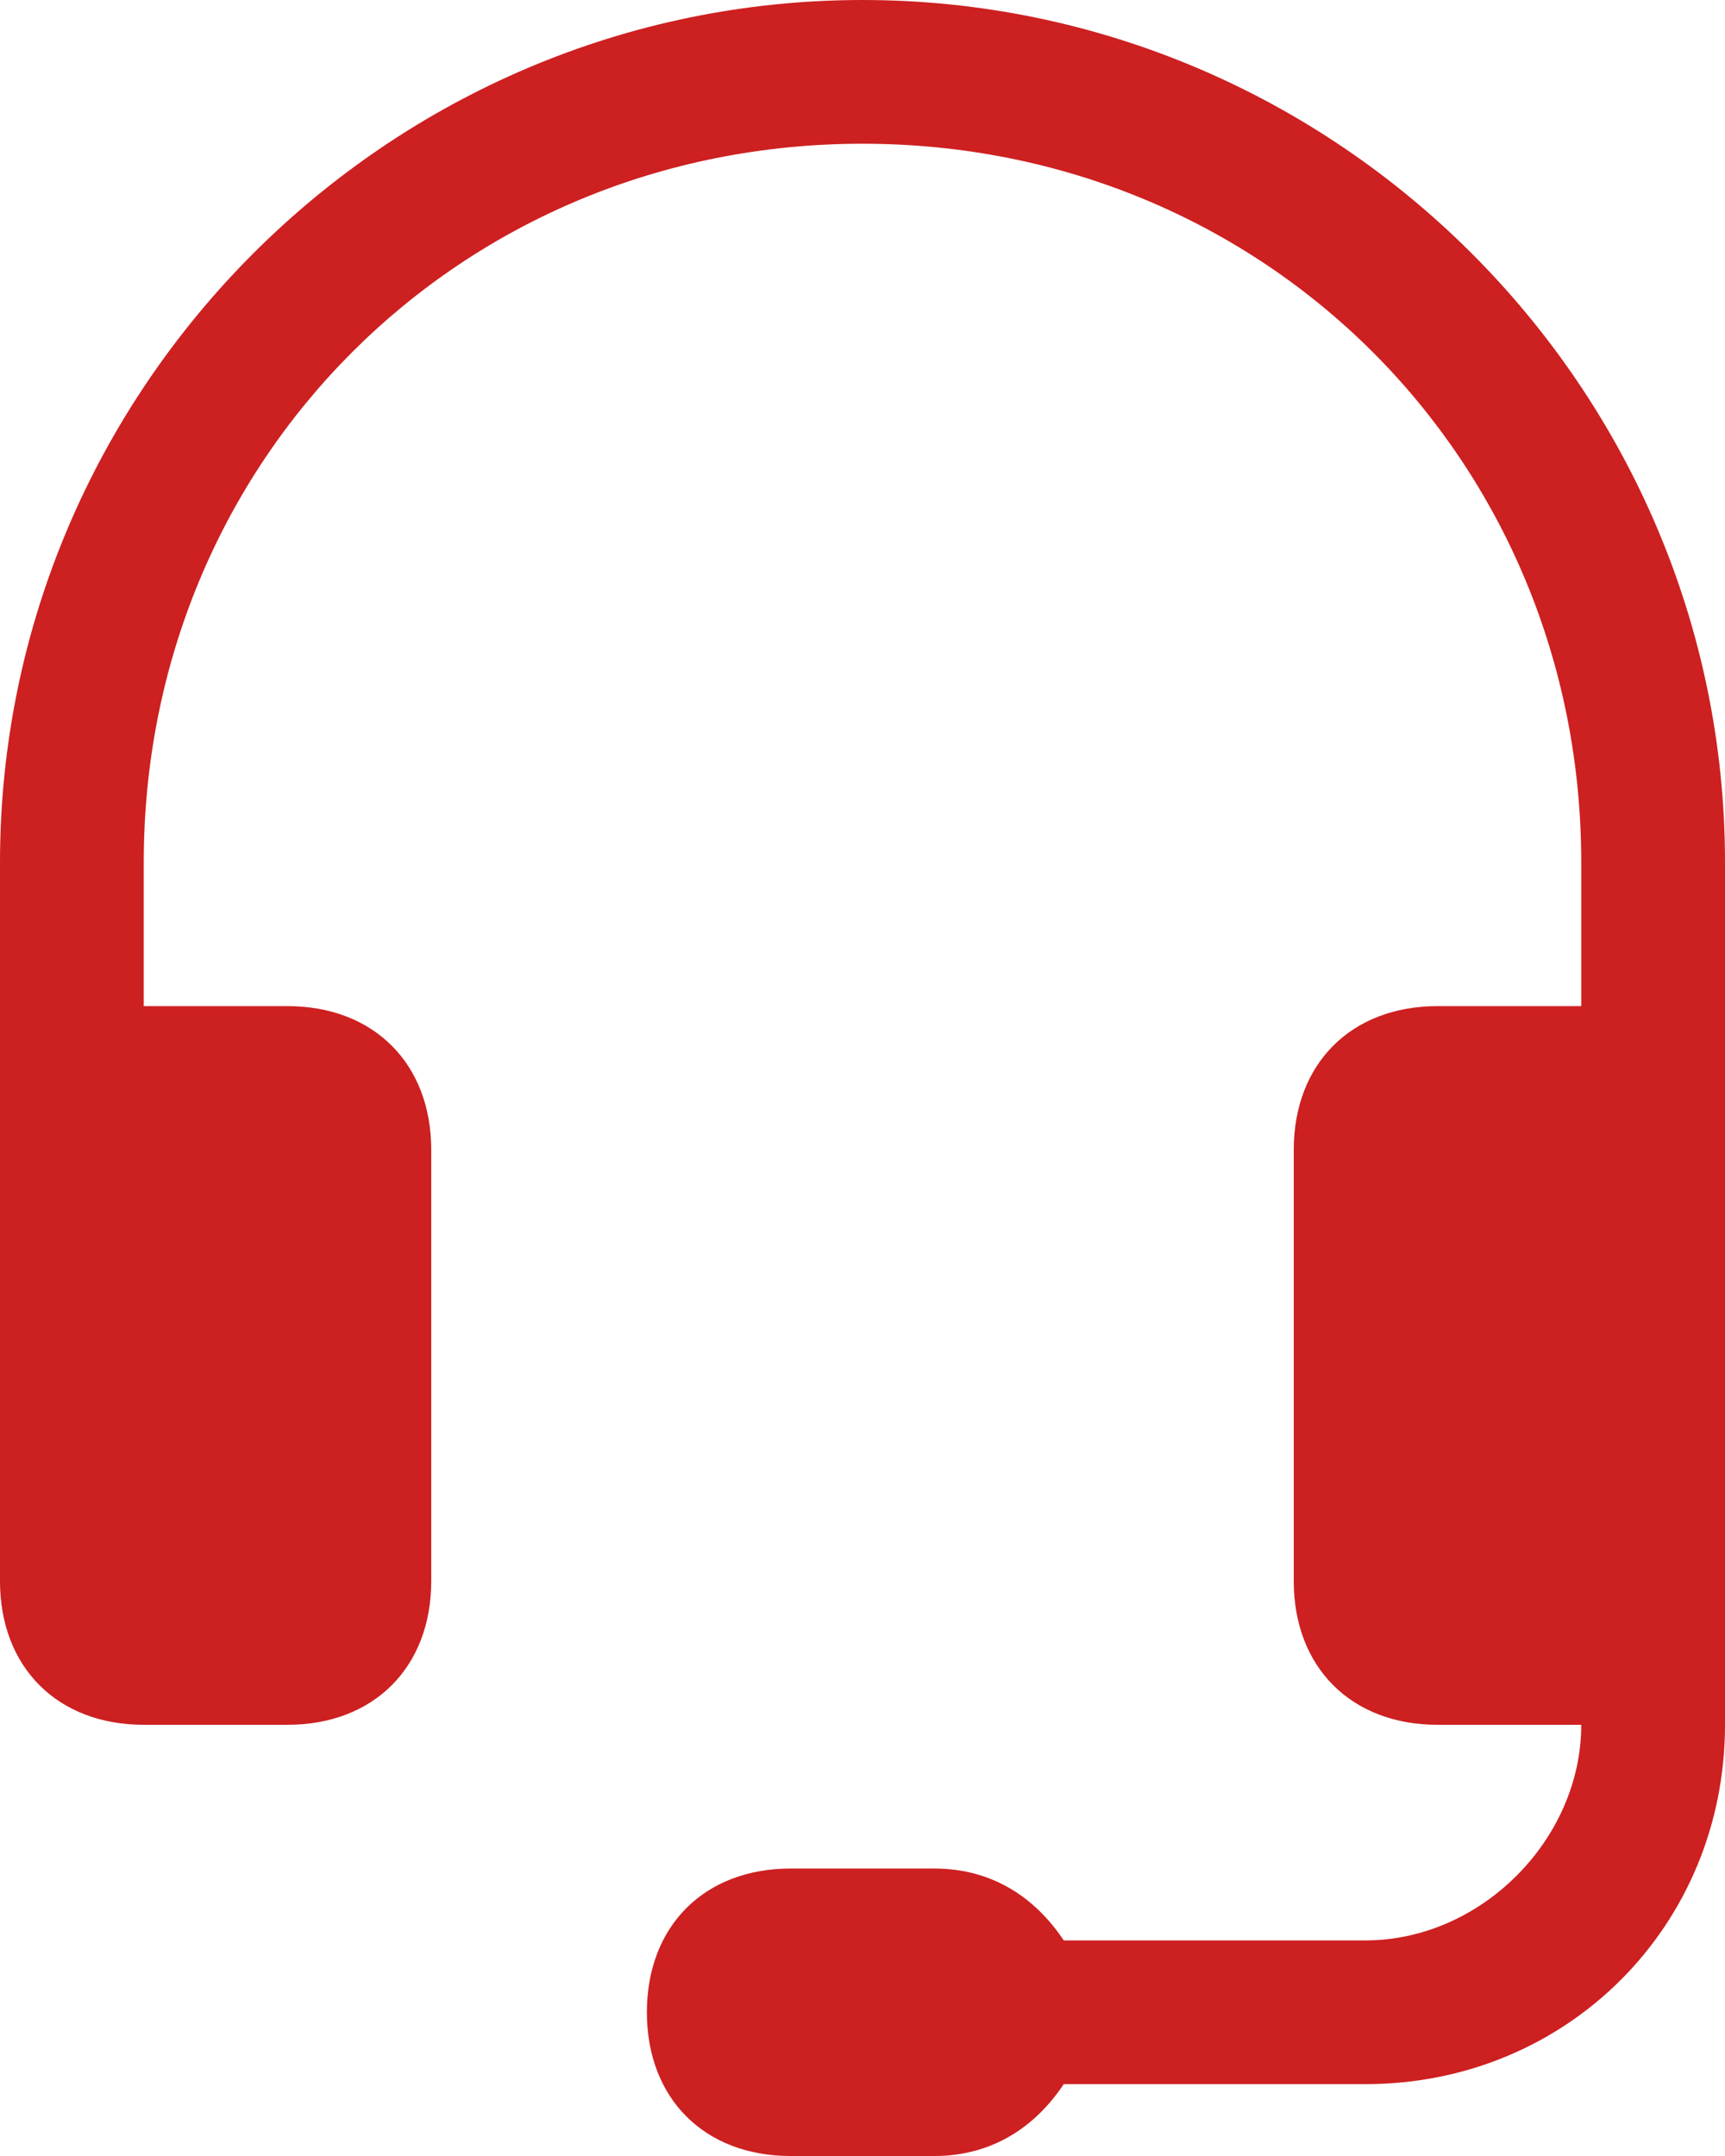 <?xml version="1.0" encoding="utf-8"?>
<!-- Generator: Adobe Illustrator 27.5.0, SVG Export Plug-In . SVG Version: 6.00 Build 0)  -->
<svg version="1.1" id="b" xmlns="http://www.w3.org/2000/svg" xmlns:xlink="http://www.w3.org/1999/xlink" x="0px" y="0px"
	 viewBox="0 0 12 15" style="enable-background:new 0 0 12 15;" xml:space="preserve">
<style type="text/css">
	.st0{fill:#CD2021;}
</style>
<g id="c">
	<path class="st0" d="M6,1C3.2,1,1,3.2,1,6v1h1c0.6,0,1,0.4,1,1v3c0,0.6-0.4,1-1,1H1c-0.6,0-1-0.4-1-1V6c0-3.3,2.7-6,6-6s6,2.7,6,6
		v6c0,1.4-1.1,2.5-2.5,2.5H7.4C7.2,14.8,6.9,15,6.5,15h-1c-0.6,0-1-0.4-1-1s0.4-1,1-1h1c0.4,0,0.7,0.2,0.9,0.5h2.1
		c0.8,0,1.5-0.7,1.5-1.5h-1c-0.6,0-1-0.4-1-1V8c0-0.6,0.4-1,1-1h1V6C11,3.2,8.8,1,6,1z"/>
</g>
</svg>
